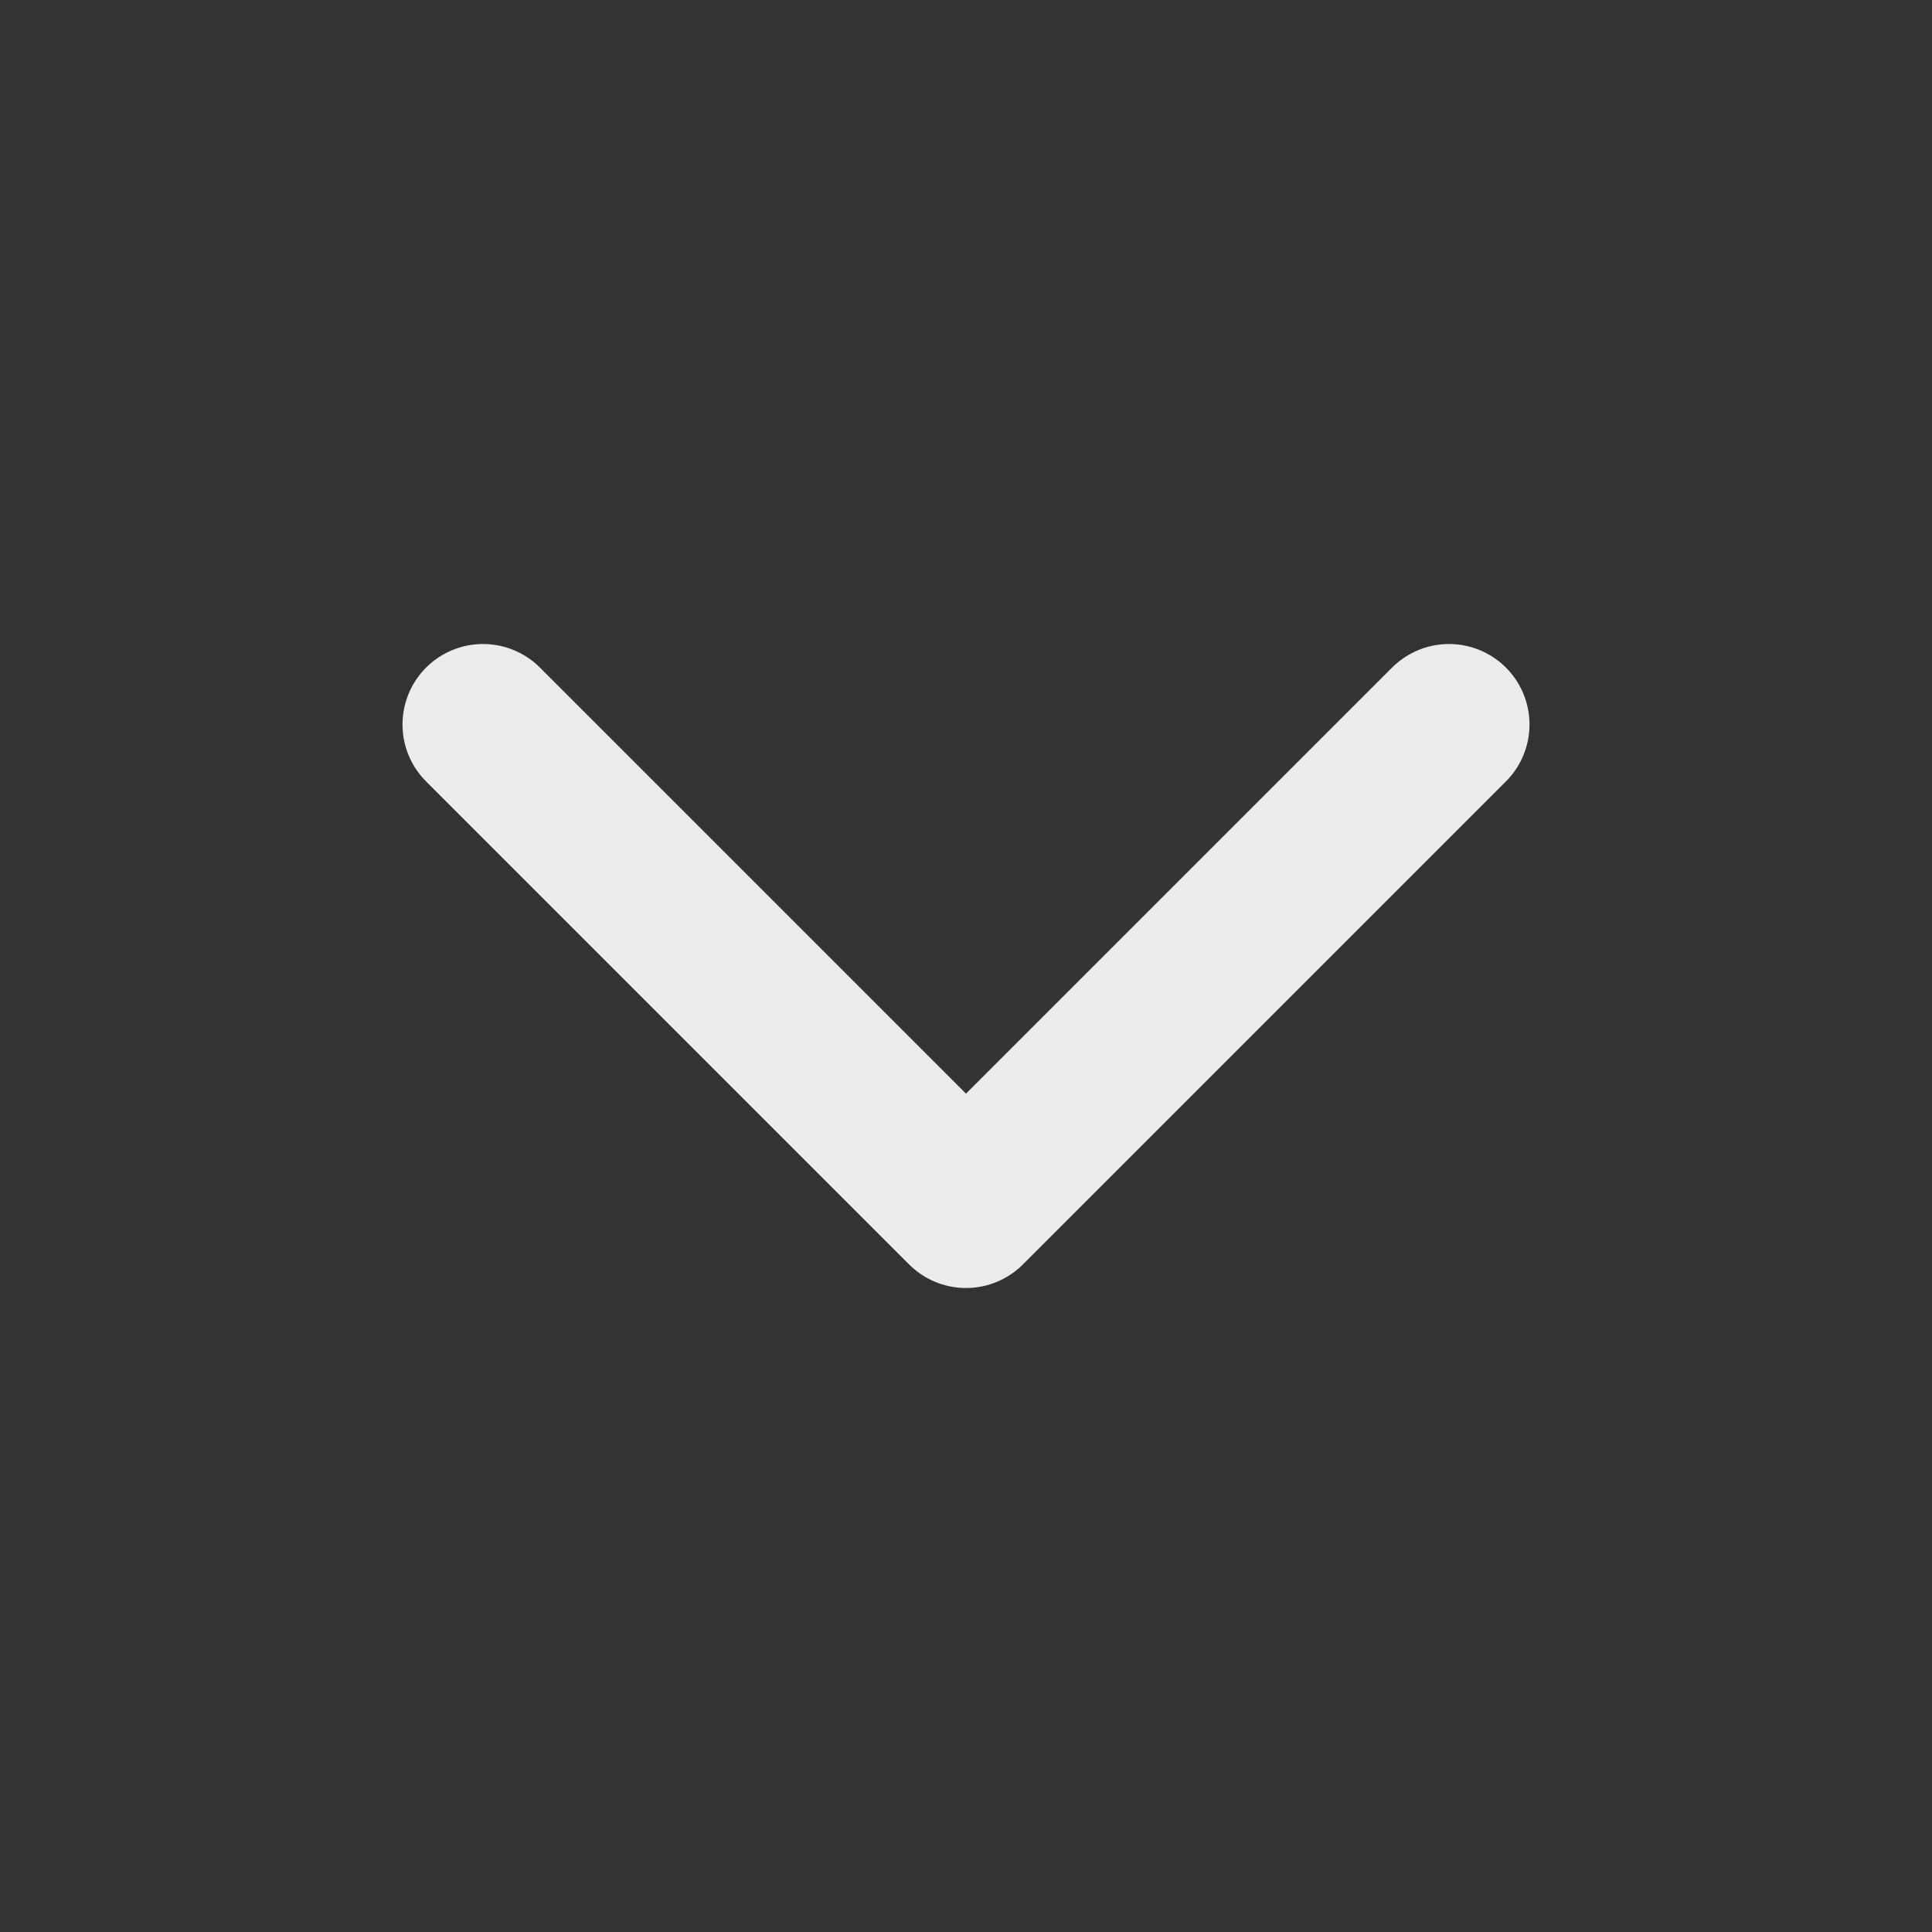 <svg width="18" height="18" viewBox="0 0 18 18" fill="none" xmlns="http://www.w3.org/2000/svg">
<rect x="0" y="0" width="18" height="18" fill="#333333" stroke="none"/>
<path opacity="0.9" d="M13.5 6.75L9 11.25L4.5 6.75" stroke="white" stroke-width="1.5" stroke-linecap="round" stroke-linejoin="round"/>
</svg>
